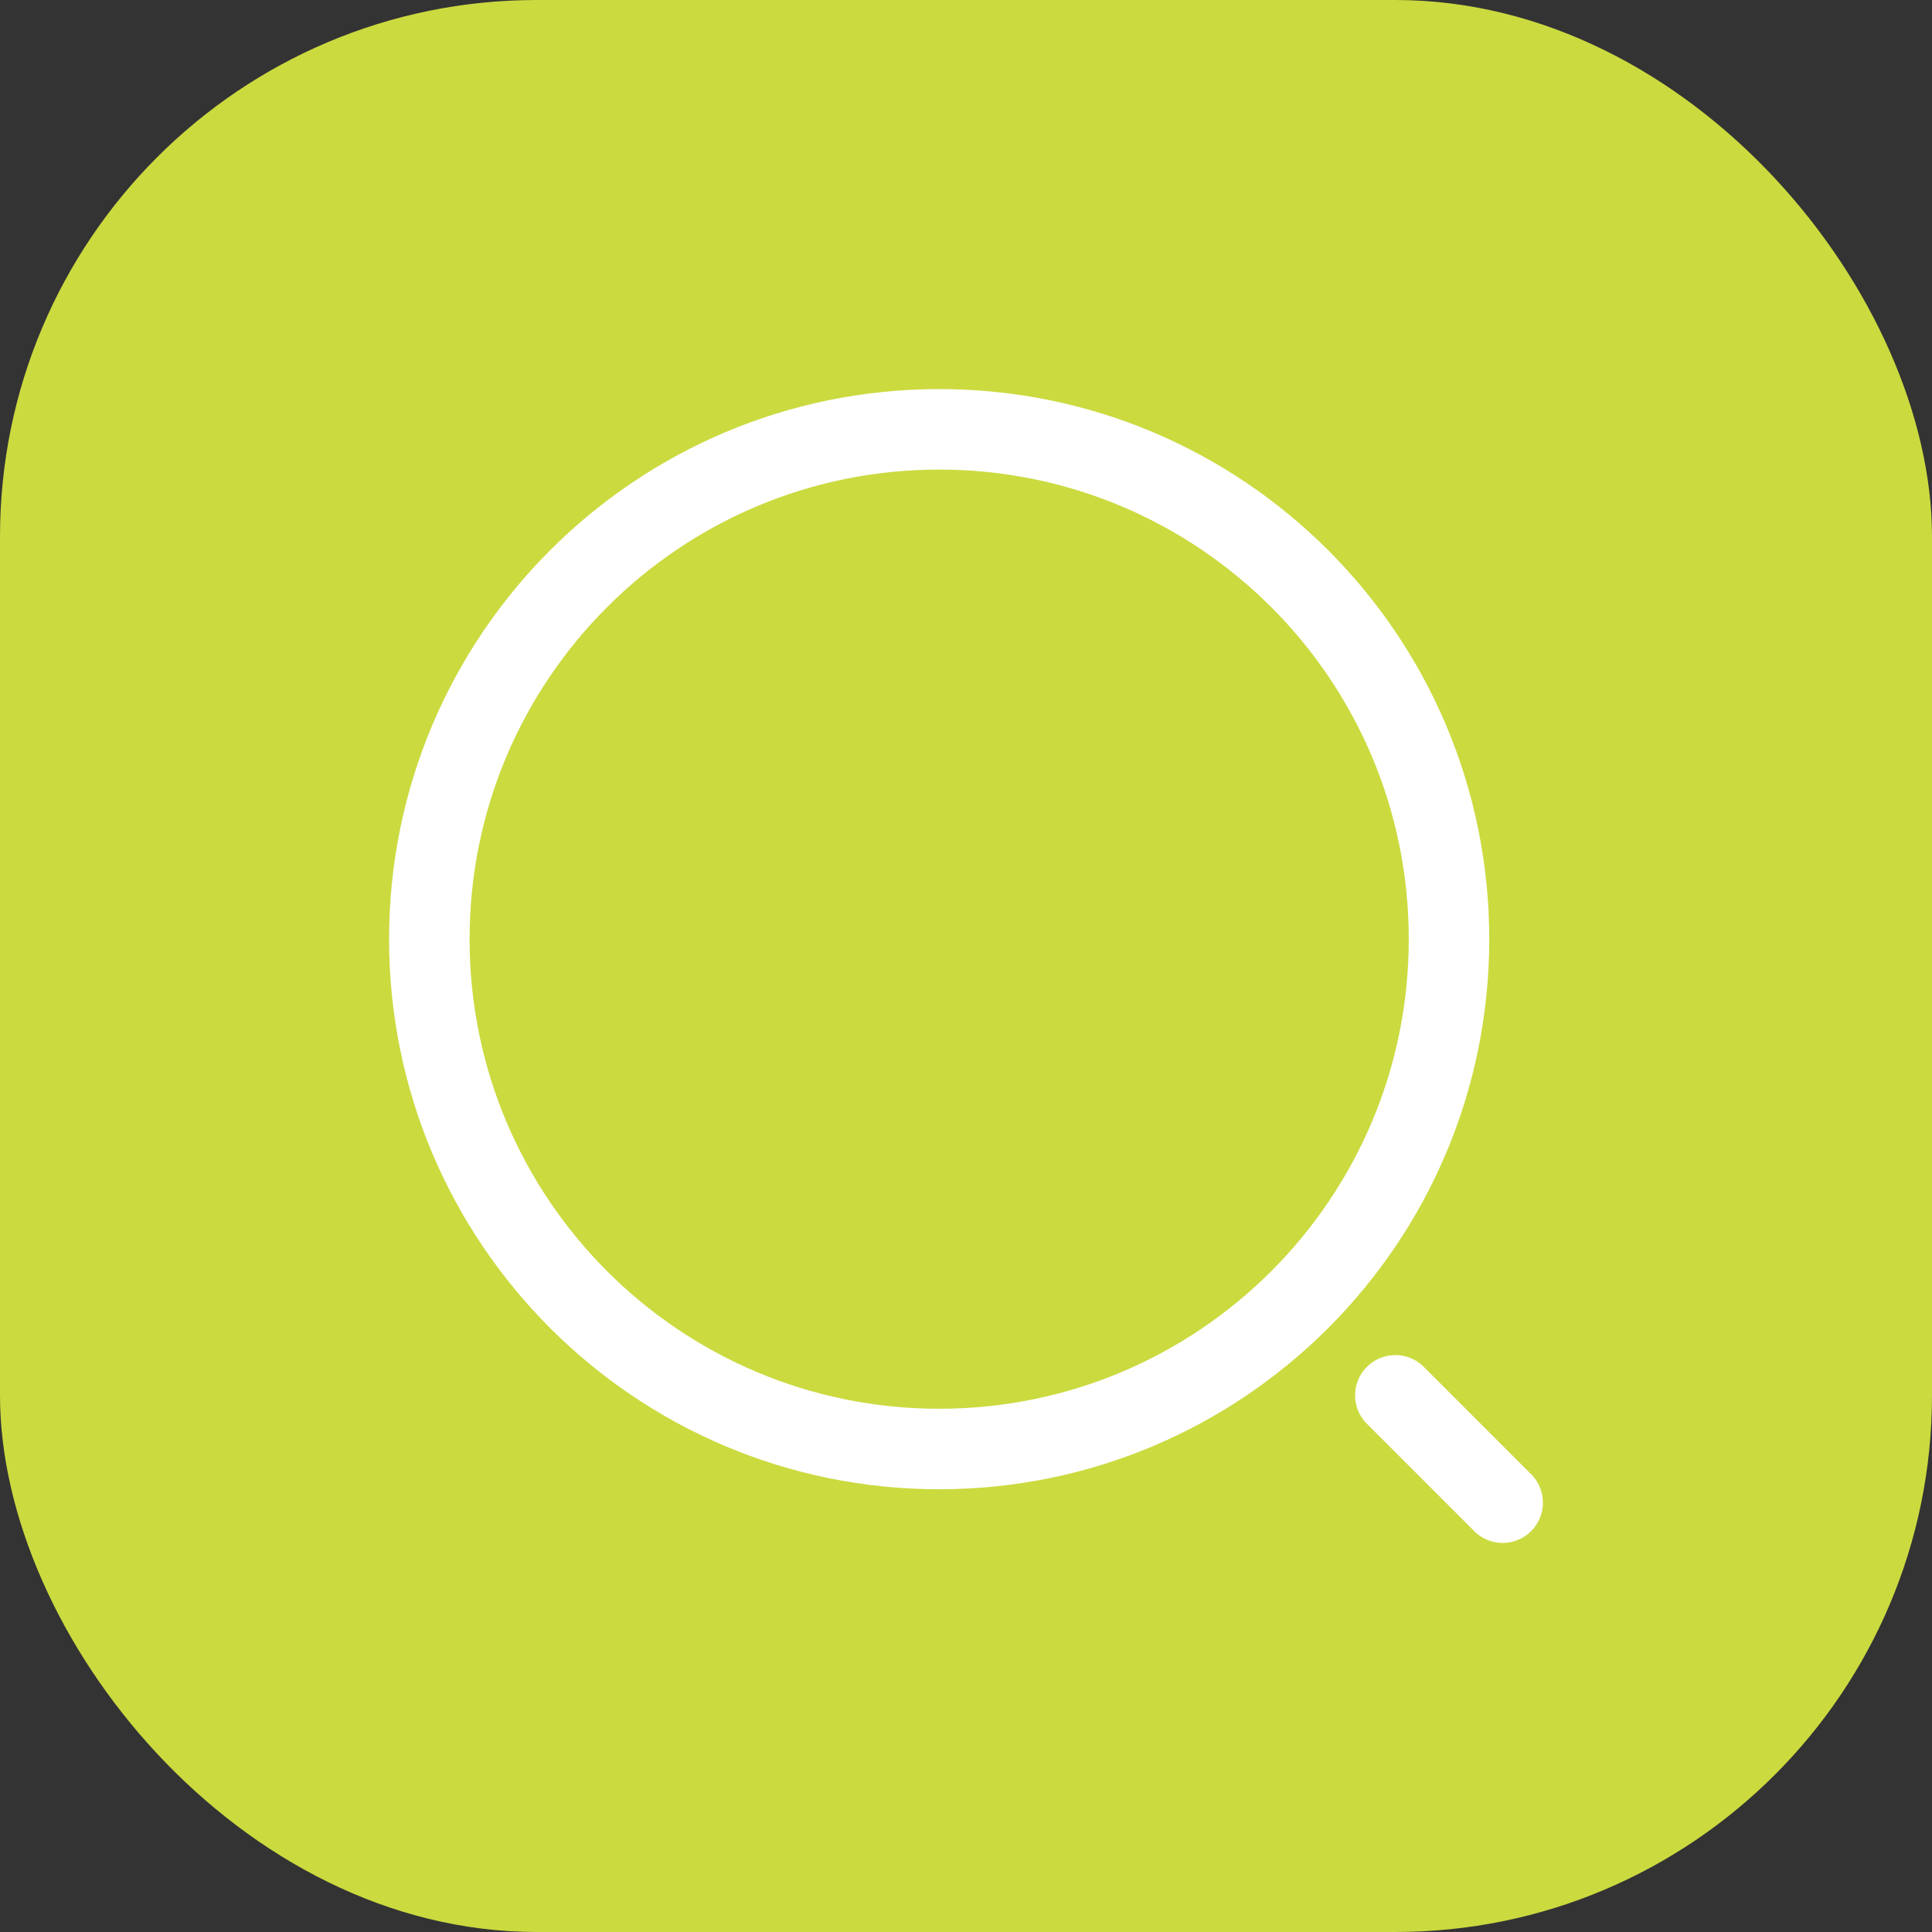 <svg width="36" height="36" viewBox="0 0 36 36" fill="none" xmlns="http://www.w3.org/2000/svg">
<rect x="0" y="0" width="36" height="36" fill="#333333" stroke="none"/>
<rect width="36" height="36" rx="10" fill="#CBDA3F"/>
<path d="M17.5 27C22.747 27 27 22.747 27 17.5C27 12.253 22.747 8 17.5 8C12.253 8 8 12.253 8 17.5C8 22.747 12.253 27 17.5 27Z" stroke="white" stroke-width="1.5" stroke-linecap="round" stroke-linejoin="round"/>
<path d="M28 28L26 26" stroke="white" stroke-width="1.5" stroke-linecap="round" stroke-linejoin="round"/>
</svg>
